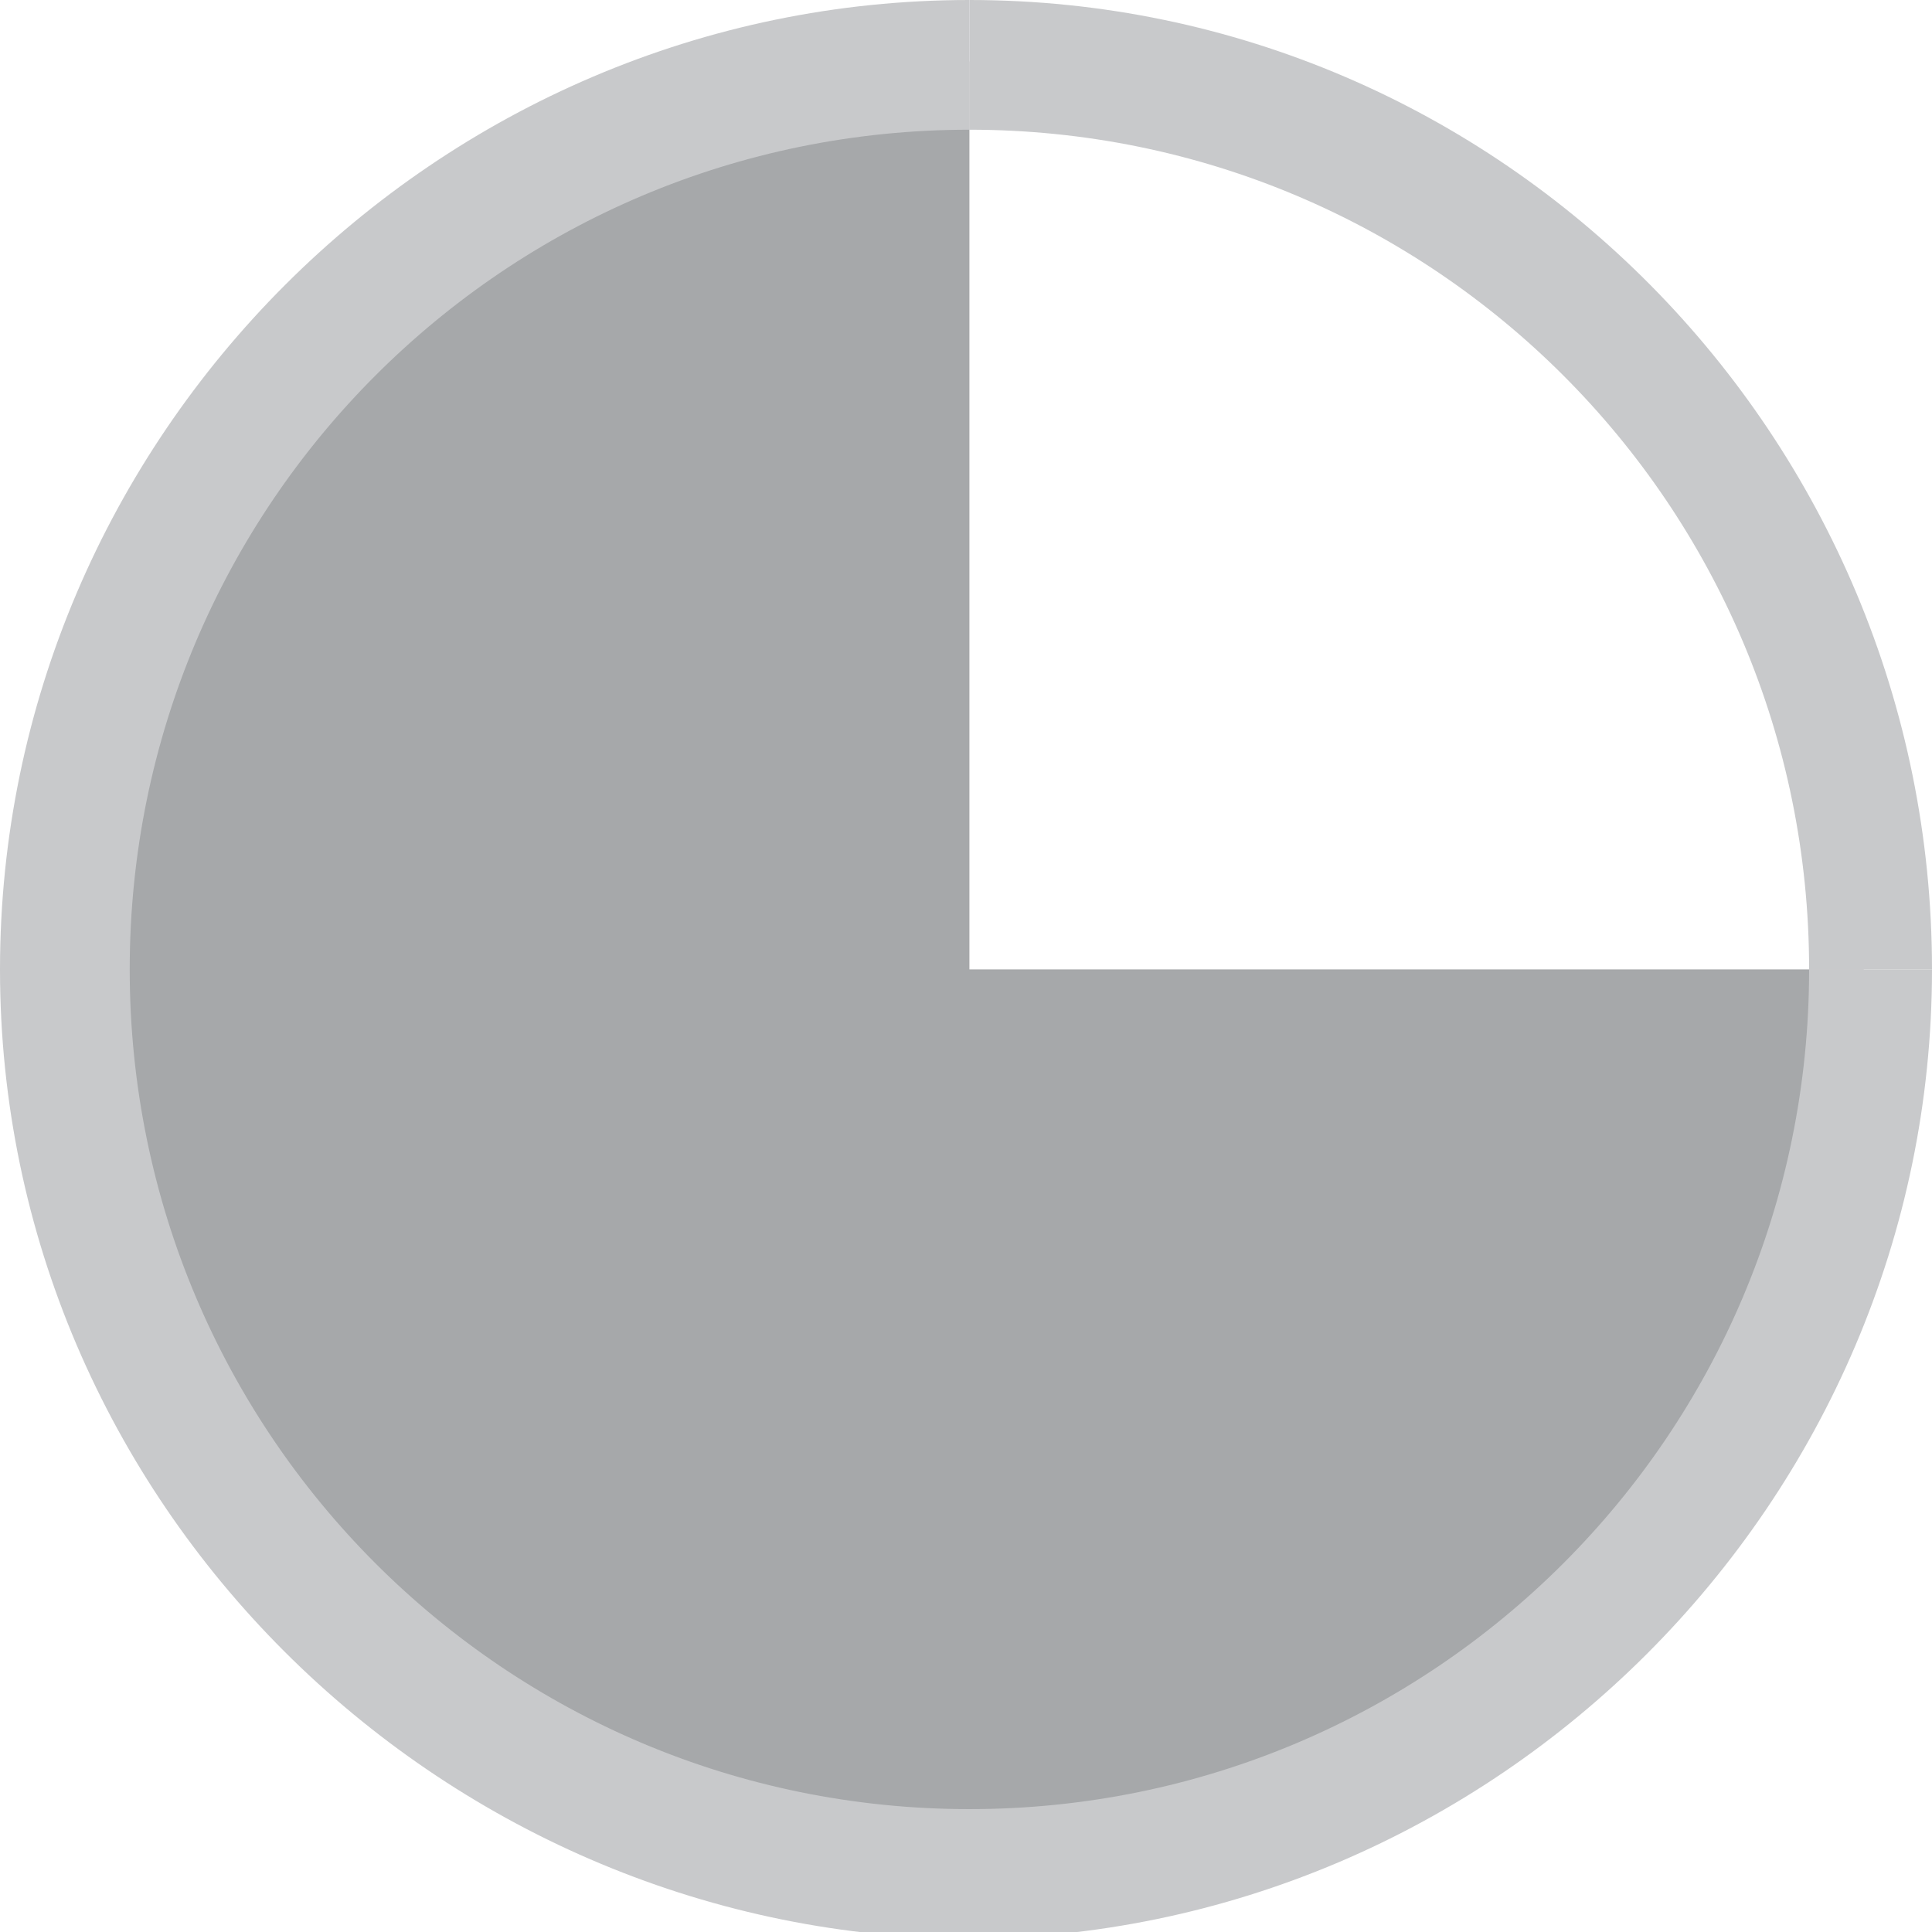 <?xml version="1.0" encoding="UTF-8"?>
<!-- Generator: Adobe Illustrator 27.7.0, SVG Export Plug-In . SVG Version: 6.00 Build 0)  -->
<svg xmlns="http://www.w3.org/2000/svg" xmlns:xlink="http://www.w3.org/1999/xlink" version="1.1" id="Layer_1" x="0px" y="0px" viewBox="0 0 28.3 28.3" style="enable-background:new 0 0 28.3 28.3;" xml:space="preserve">
<style type="text/css">
	.st0{fill:#A6A8AA;}
	.st1{fill:#C8C9CB;}
</style>
<g>
	<path class="st0" d="M14.2,0.9C6.9,0.9,0.9,6.9,0.9,14.2s5.9,13.2,13.2,13.2s13.2-5.9,13.2-13.2H14.2V0.9z"></path>
	<path class="st1" d="M28.3,14.2c0,7.8-6.4,14.2-14.2,14.2C6.4,28.3,0,22,0,14.2C0,6.4,6.4,0,14.2,0v1.9C7.4,1.9,1.9,7.4,1.9,14.2   s5.5,12.3,12.3,12.3S26.5,21,26.5,14.2H28.3z"></path>
</g>
<path class="st1" d="M26.5,14.2c0-6.8-5.5-12.3-12.3-12.3V0C22,0,28.3,6.4,28.3,14.2H26.5z"></path>
</svg>
